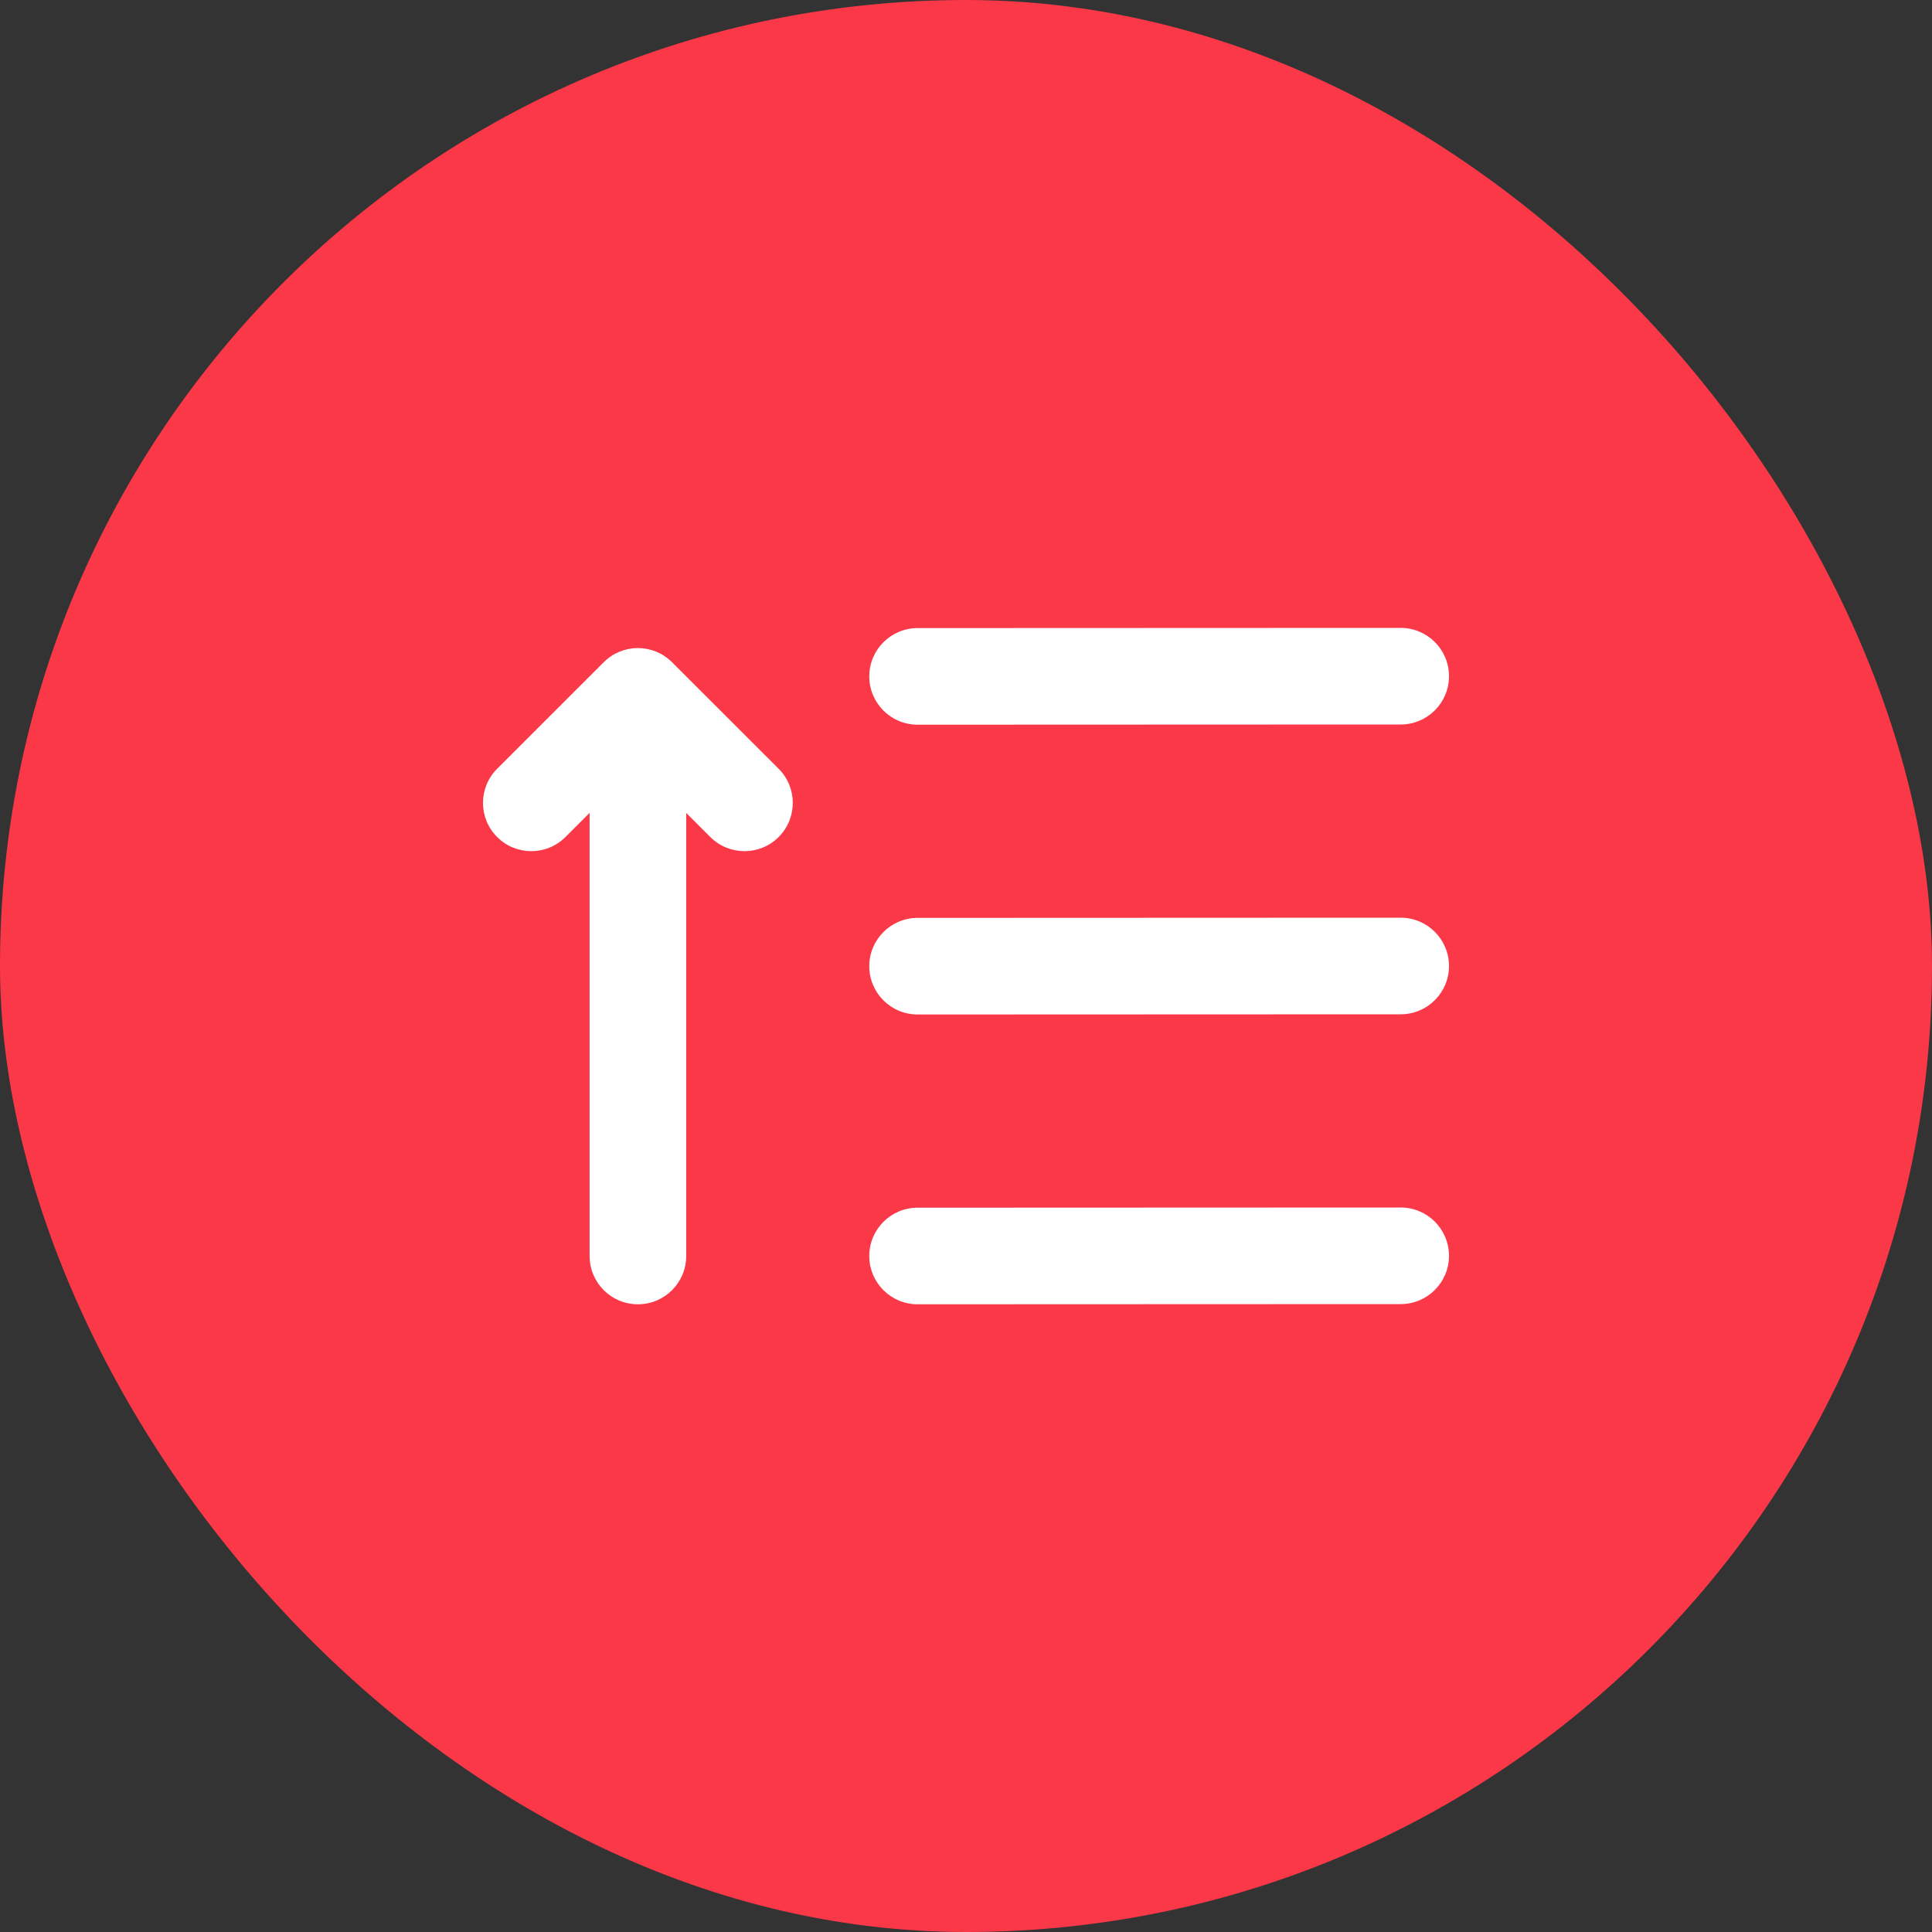 <?xml version="1.0" encoding="UTF-8"?> <svg xmlns="http://www.w3.org/2000/svg" width="40" height="40" viewBox="0 0 40 40" fill="none"><rect x="0" y="0" width="40" height="40" fill="#333333" stroke="none"/><rect width="40" height="40" rx="20" fill="#FA3848"></rect><path fill-rule="evenodd" clip-rule="evenodd" d="M18.997 13.004C18.445 13.004 17.997 13.452 17.997 14.004C17.997 14.556 18.445 15.004 18.997 15.004L29 15C29.552 15 30 14.552 30 14C30 13.448 29.552 13 29 13L18.997 13.004ZM18.997 19.004C18.445 19.004 17.997 19.452 17.997 20.004C17.997 20.556 18.445 21.004 18.997 21.004L29 21C29.552 21 30 20.552 30 20C30 19.448 29.552 19 29 19L18.997 19.004ZM17.997 26.004C17.997 25.452 18.445 25.004 18.997 25.004L29 25C29.552 25 30 25.448 30 26C30 26.552 29.552 27 29 27L18.997 27.004C18.445 27.004 17.997 26.556 17.997 26.004ZM12.5 13.71C12.89 13.32 13.523 13.32 13.913 13.71L13.914 13.711L16.121 15.916C16.511 16.307 16.511 16.939 16.121 17.33C15.73 17.72 15.097 17.72 14.707 17.33L14.207 16.83V26.005C14.207 26.557 13.759 27.004 13.207 27.004C12.655 27.004 12.207 26.557 12.207 26.005V16.83L11.707 17.33C11.317 17.72 10.683 17.72 10.293 17.33C9.902 16.939 9.902 16.307 10.293 15.916L12.499 13.711L12.5 13.71Z" fill="white"></path></svg> 